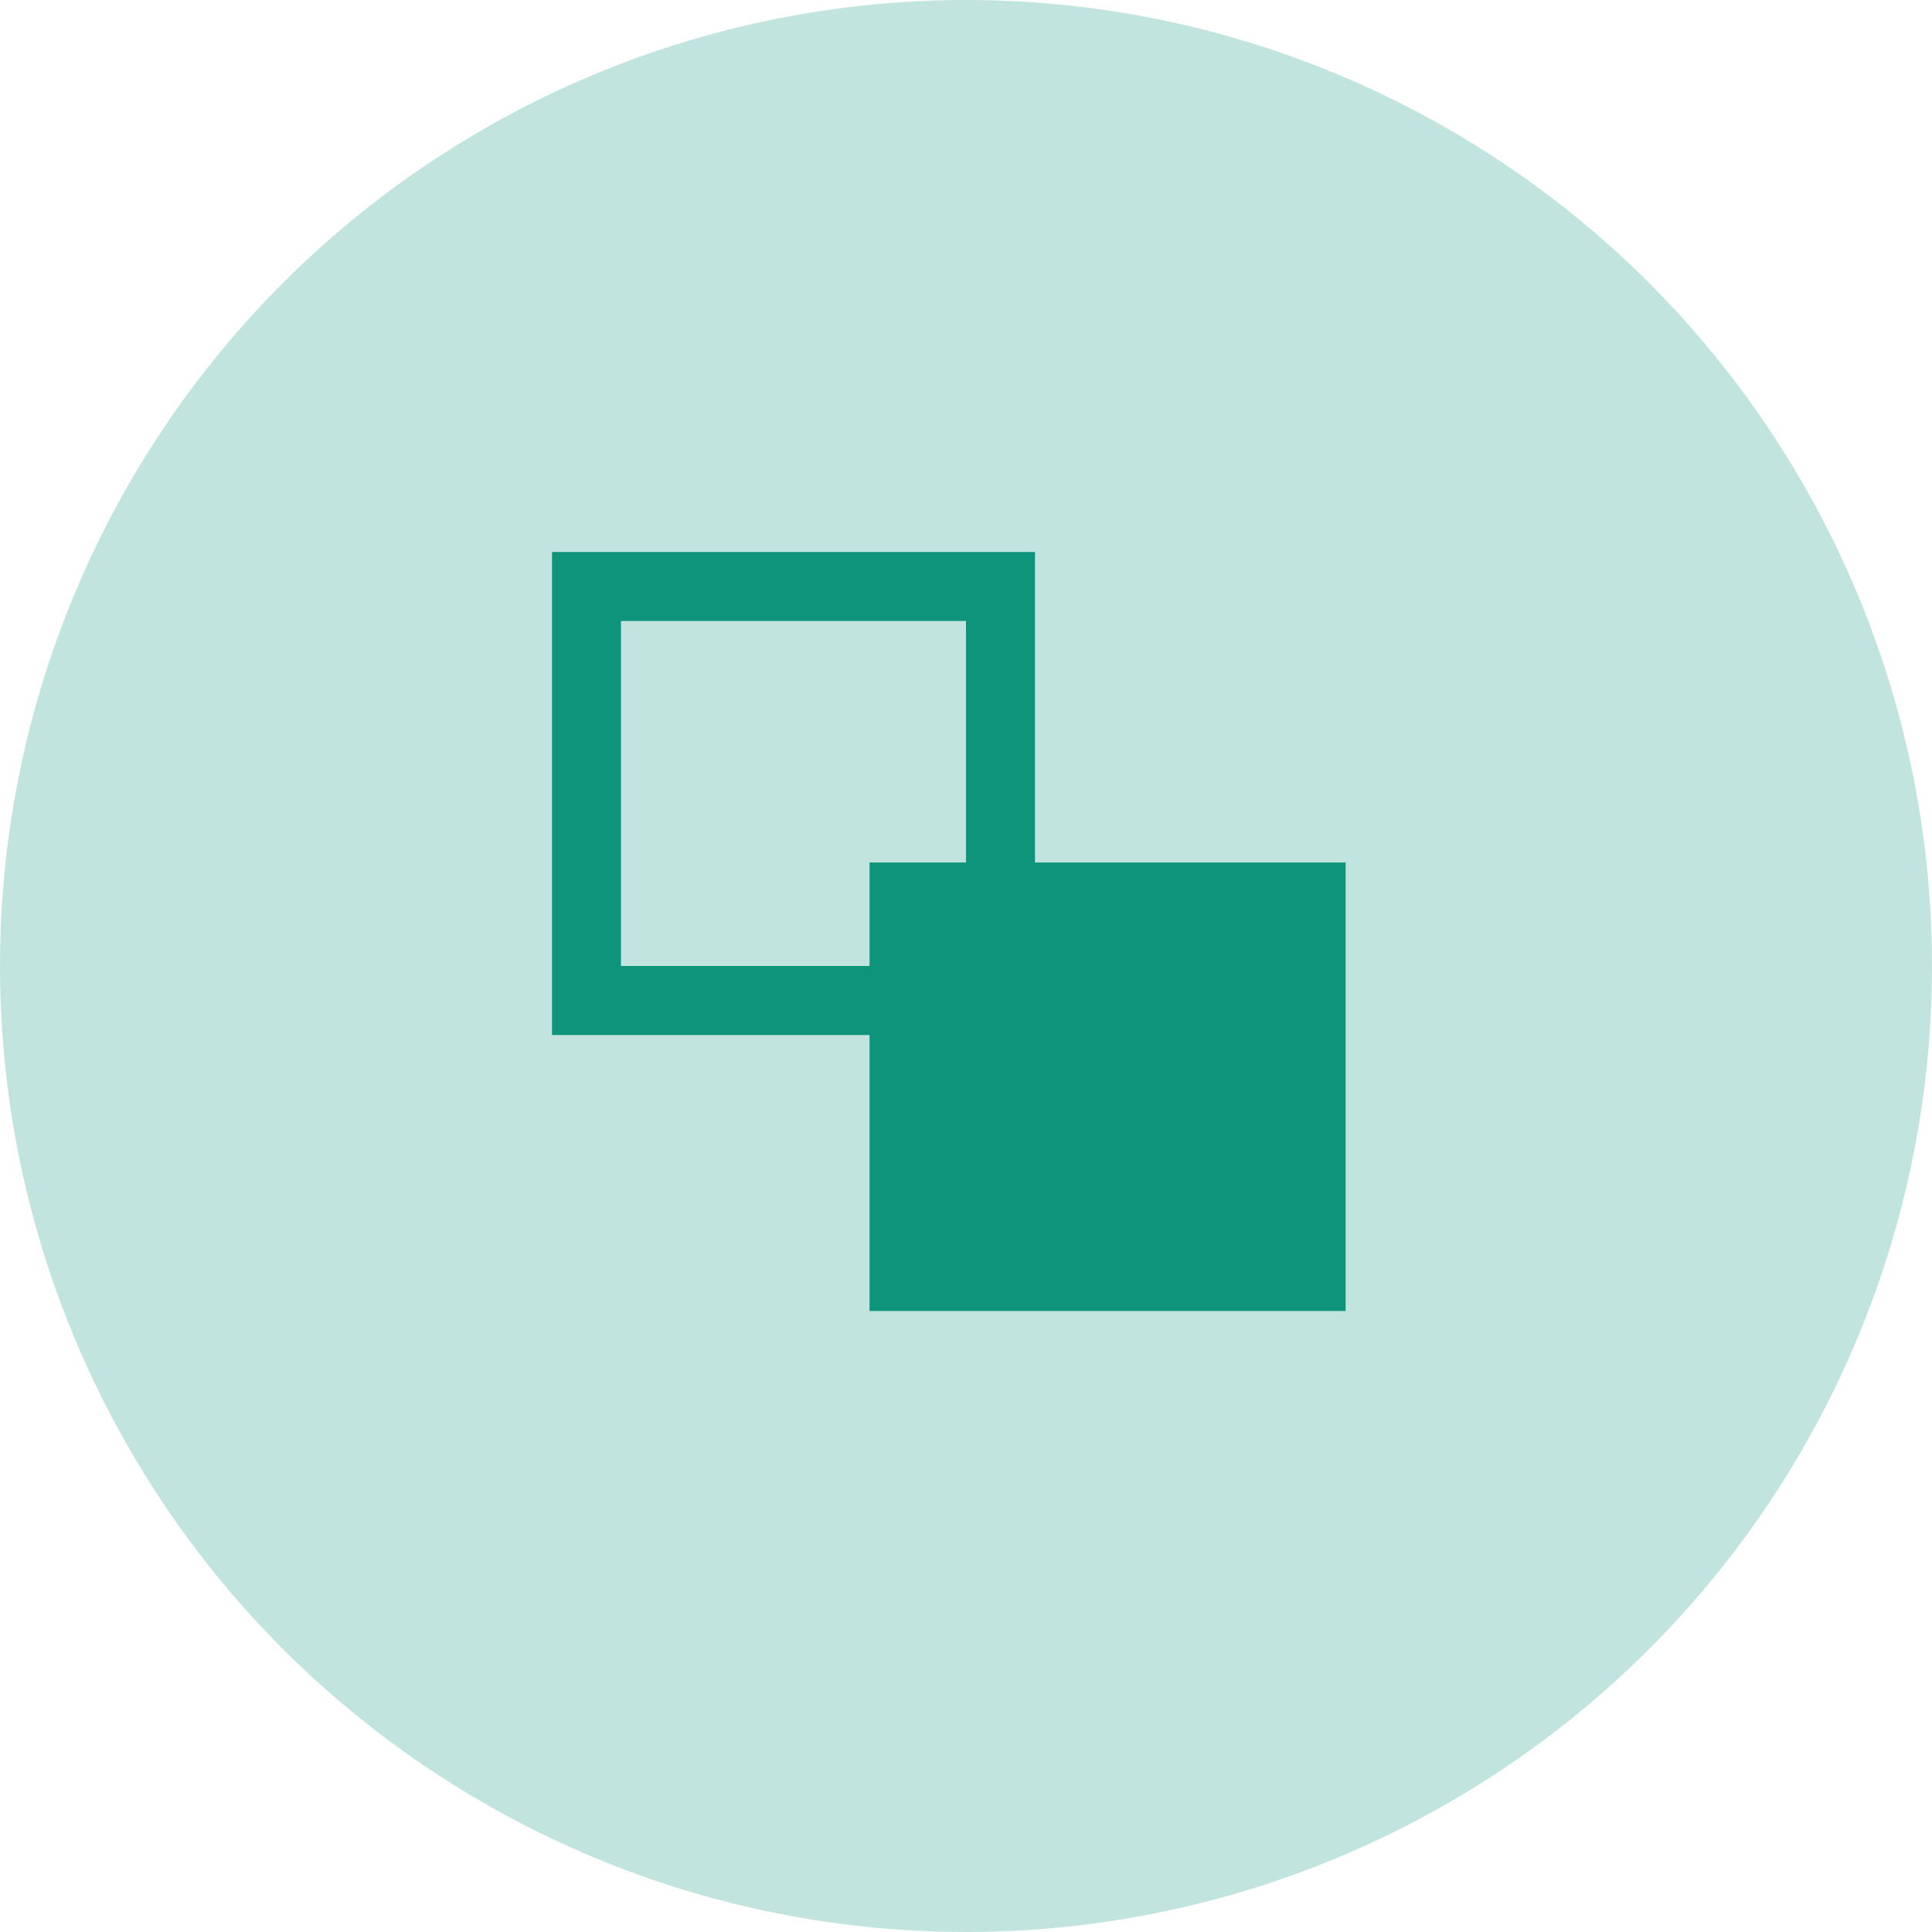 <?xml version="1.0" encoding="UTF-8" standalone="no"?>
<!DOCTYPE svg PUBLIC "-//W3C//DTD SVG 1.1//EN" "http://www.w3.org/Graphics/SVG/1.1/DTD/svg11.dtd">
<svg width="100%" height="100%" viewBox="0 0 28 28" version="1.1" xmlns="http://www.w3.org/2000/svg" xmlns:xlink="http://www.w3.org/1999/xlink" xml:space="preserve" xmlns:serif="http://www.serif.com/" style="fill-rule:evenodd;clip-rule:evenodd;stroke-miterlimit:10;">
    <circle cx="14" cy="14" r="14" style="fill:rgb(15,148,124);fill-opacity:0.25;"/>
    <path d="M19.502,12.5L12.602,12.5L12.602,19L19.502,19L19.502,12.5Z" style="fill:rgb(15,148,124);fill-rule:nonzero;"/>
    <rect x="8.5" y="8.5" width="6" height="6" style="fill:none;fill-rule:nonzero;stroke:rgb(15,148,124);stroke-width:1px;"/>
</svg>
